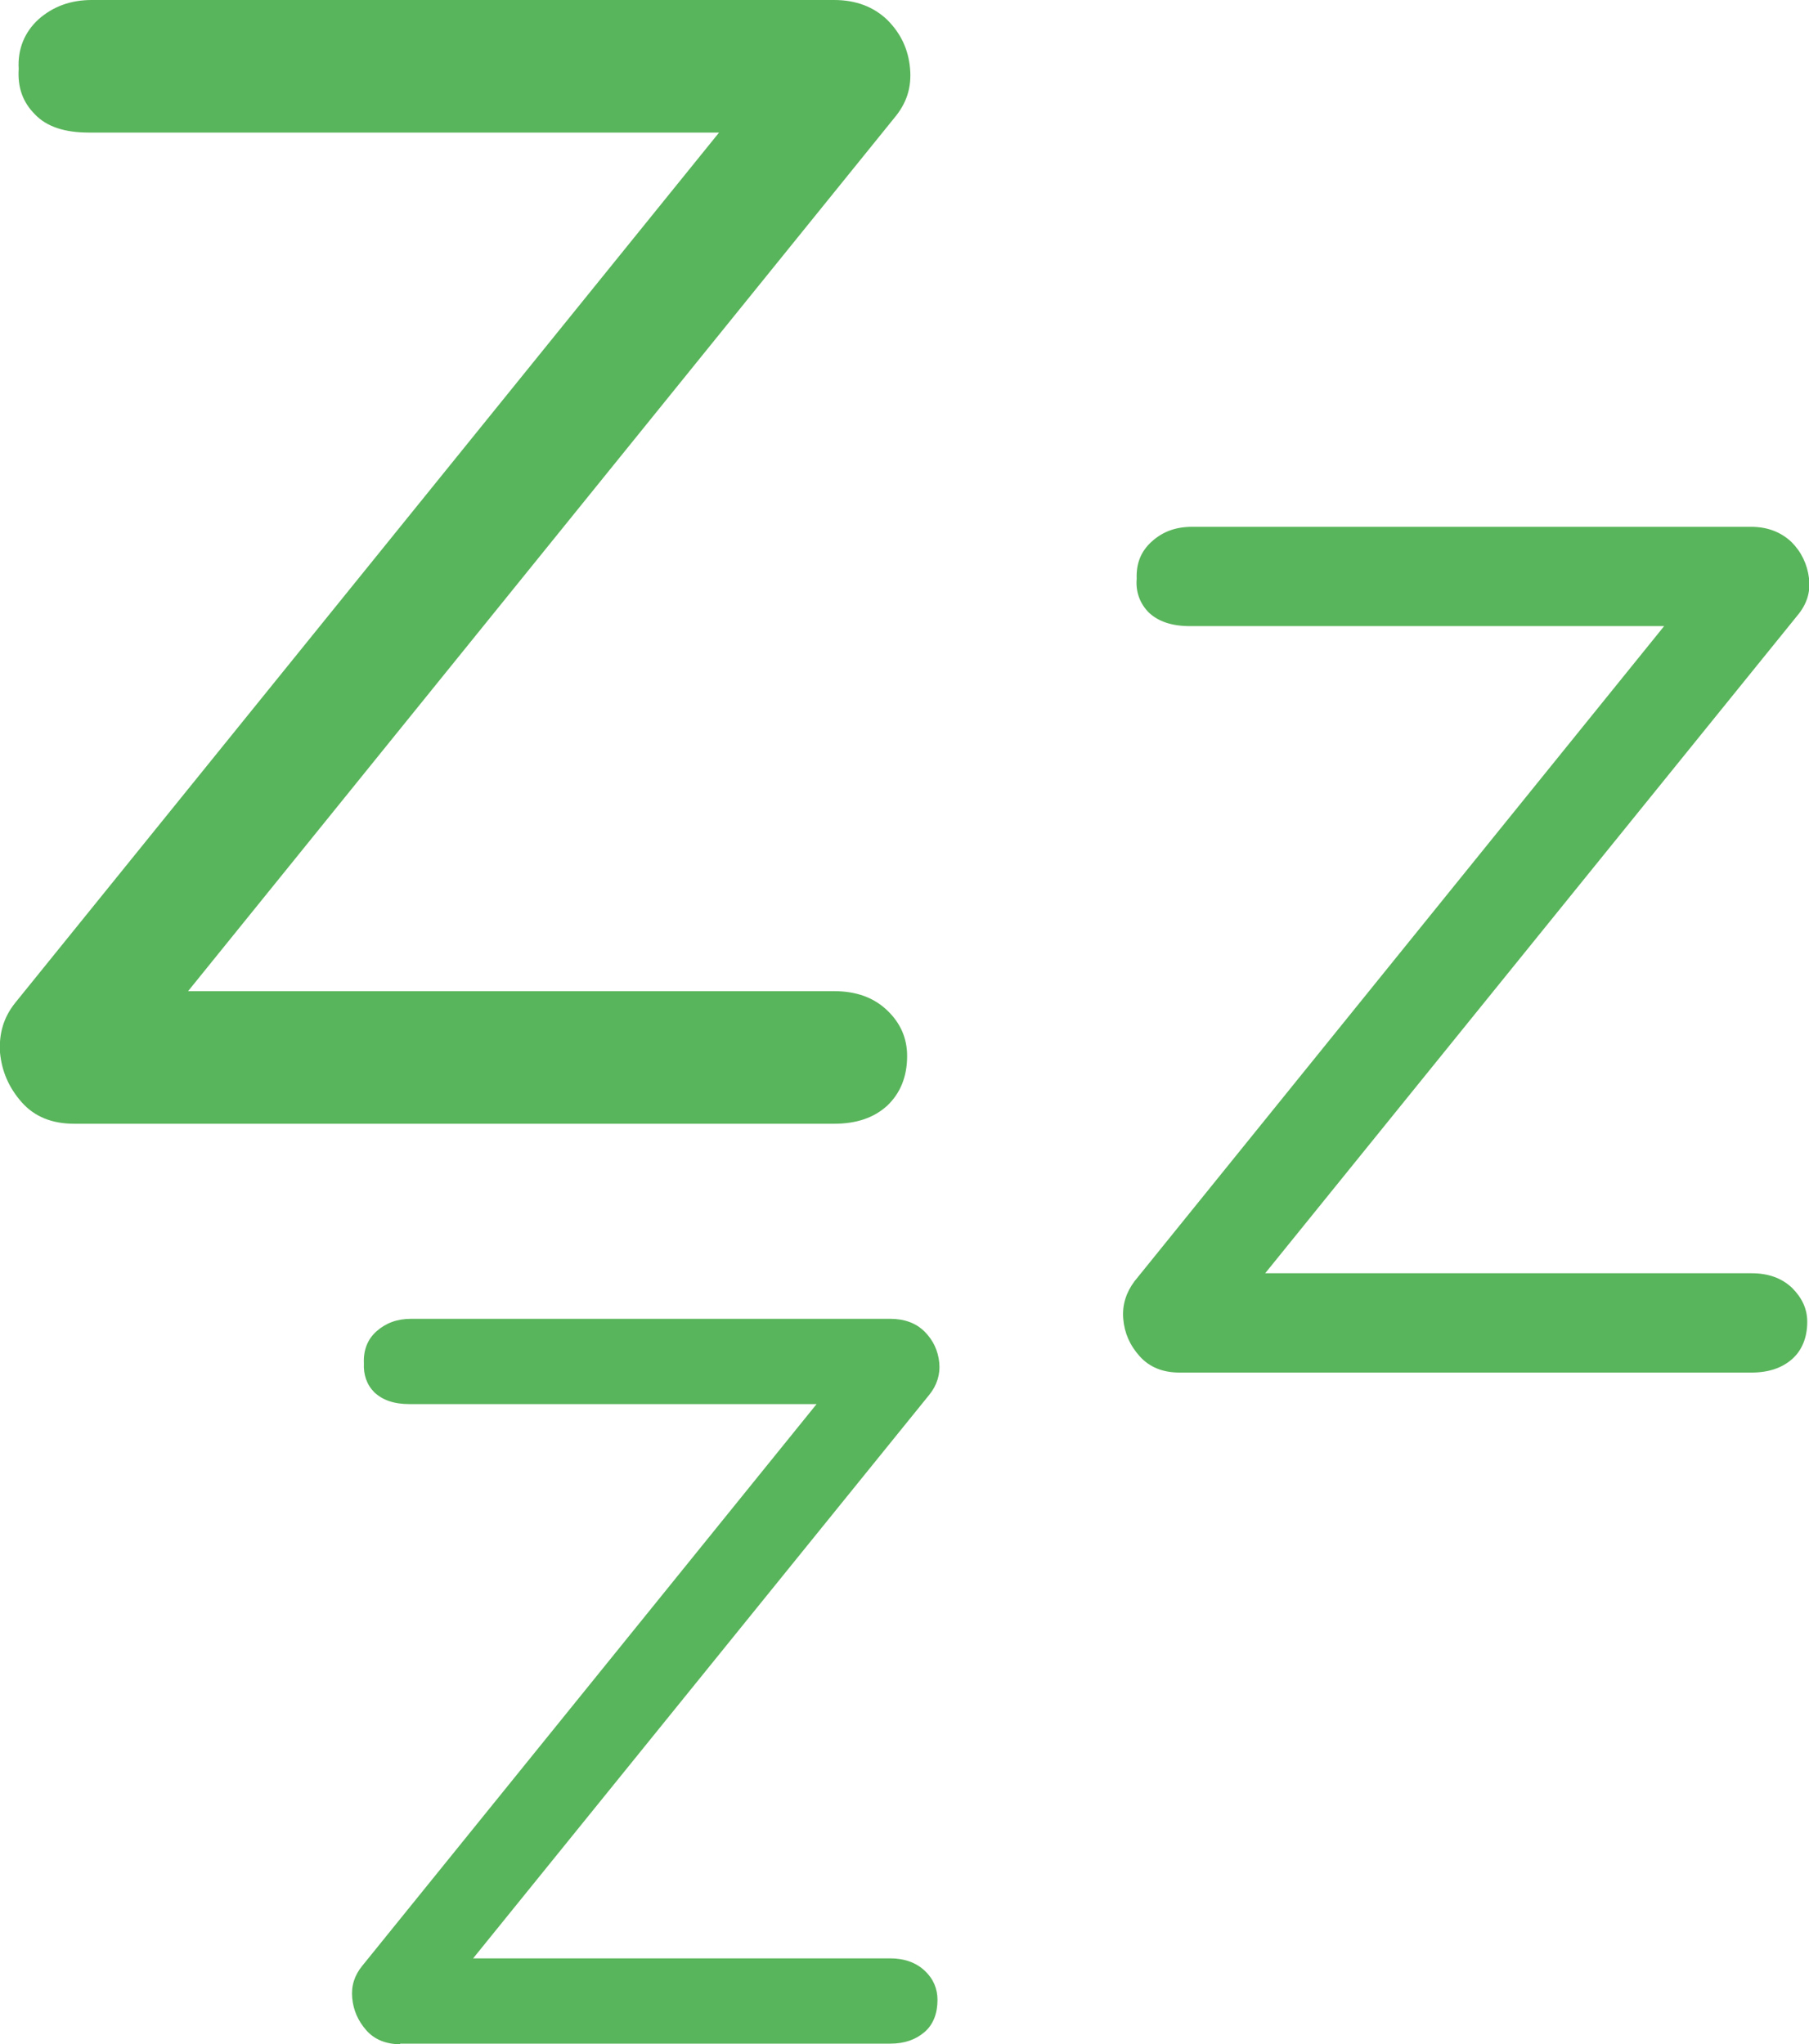 <?xml version="1.0" encoding="UTF-8"?>
<svg id="Layer_2" data-name="Layer 2" xmlns="http://www.w3.org/2000/svg" viewBox="0 0 30.97 35">
  <defs>
    <style>
      .cls-1 {
        fill: #59b55b;
        stroke-width: 0px;
      }
    </style>
  </defs>
  <g id="_レイアウト" data-name="レイアウト">
    <g>
      <path class="cls-1" d="M6.85,35c-.24,0-.44-.08-.58-.24-.14-.16-.22-.34-.24-.55-.02-.21.04-.39.17-.55l7.78-9.62h-6.97c-.27,0-.46-.07-.6-.2-.13-.13-.19-.3-.18-.5-.01-.22.06-.41.22-.55.16-.14.35-.21.59-.21h8.2c.24,0,.44.07.59.22.15.15.23.33.25.53s-.04.39-.17.55l-7.81,9.65h7.14c.24,0,.44.07.59.21.15.14.22.31.22.5,0,.23-.07.42-.22.55-.15.13-.34.2-.59.2H6.85Z"/>
      <path class="cls-1" d="M20.19,23.5c-.28,0-.51-.09-.68-.28-.17-.19-.26-.4-.28-.64-.02-.24.05-.45.19-.64l9.07-11.22h-8.12c-.31,0-.54-.08-.7-.23-.15-.15-.23-.35-.21-.58-.01-.26.07-.47.26-.64.19-.17.41-.25.69-.25h9.57c.28,0,.51.09.69.26.17.17.27.38.3.62s-.04.45-.2.64l-9.11,11.26h8.33c.28,0,.51.08.69.25.17.17.26.36.26.58,0,.27-.09.49-.26.64-.17.15-.4.23-.69.23h-9.79Z"/>
      <path class="cls-1" d="M1.27,19.24c-.38,0-.68-.12-.9-.37-.22-.25-.34-.53-.37-.85-.02-.32.06-.6.26-.85L12.31,2.27H1.52c-.41,0-.72-.1-.92-.31-.21-.21-.3-.46-.28-.78-.02-.34.1-.63.34-.85.25-.22.55-.33.91-.33h12.71c.38,0,.68.12.91.34.23.23.36.5.39.83s-.06.6-.27.85L3.22,16.97h11.06c.38,0,.68.11.91.33.23.22.34.48.34.78,0,.36-.12.64-.34.85-.23.21-.53.31-.91.31H1.27Z"/>
    </g>
  </g>
</svg>